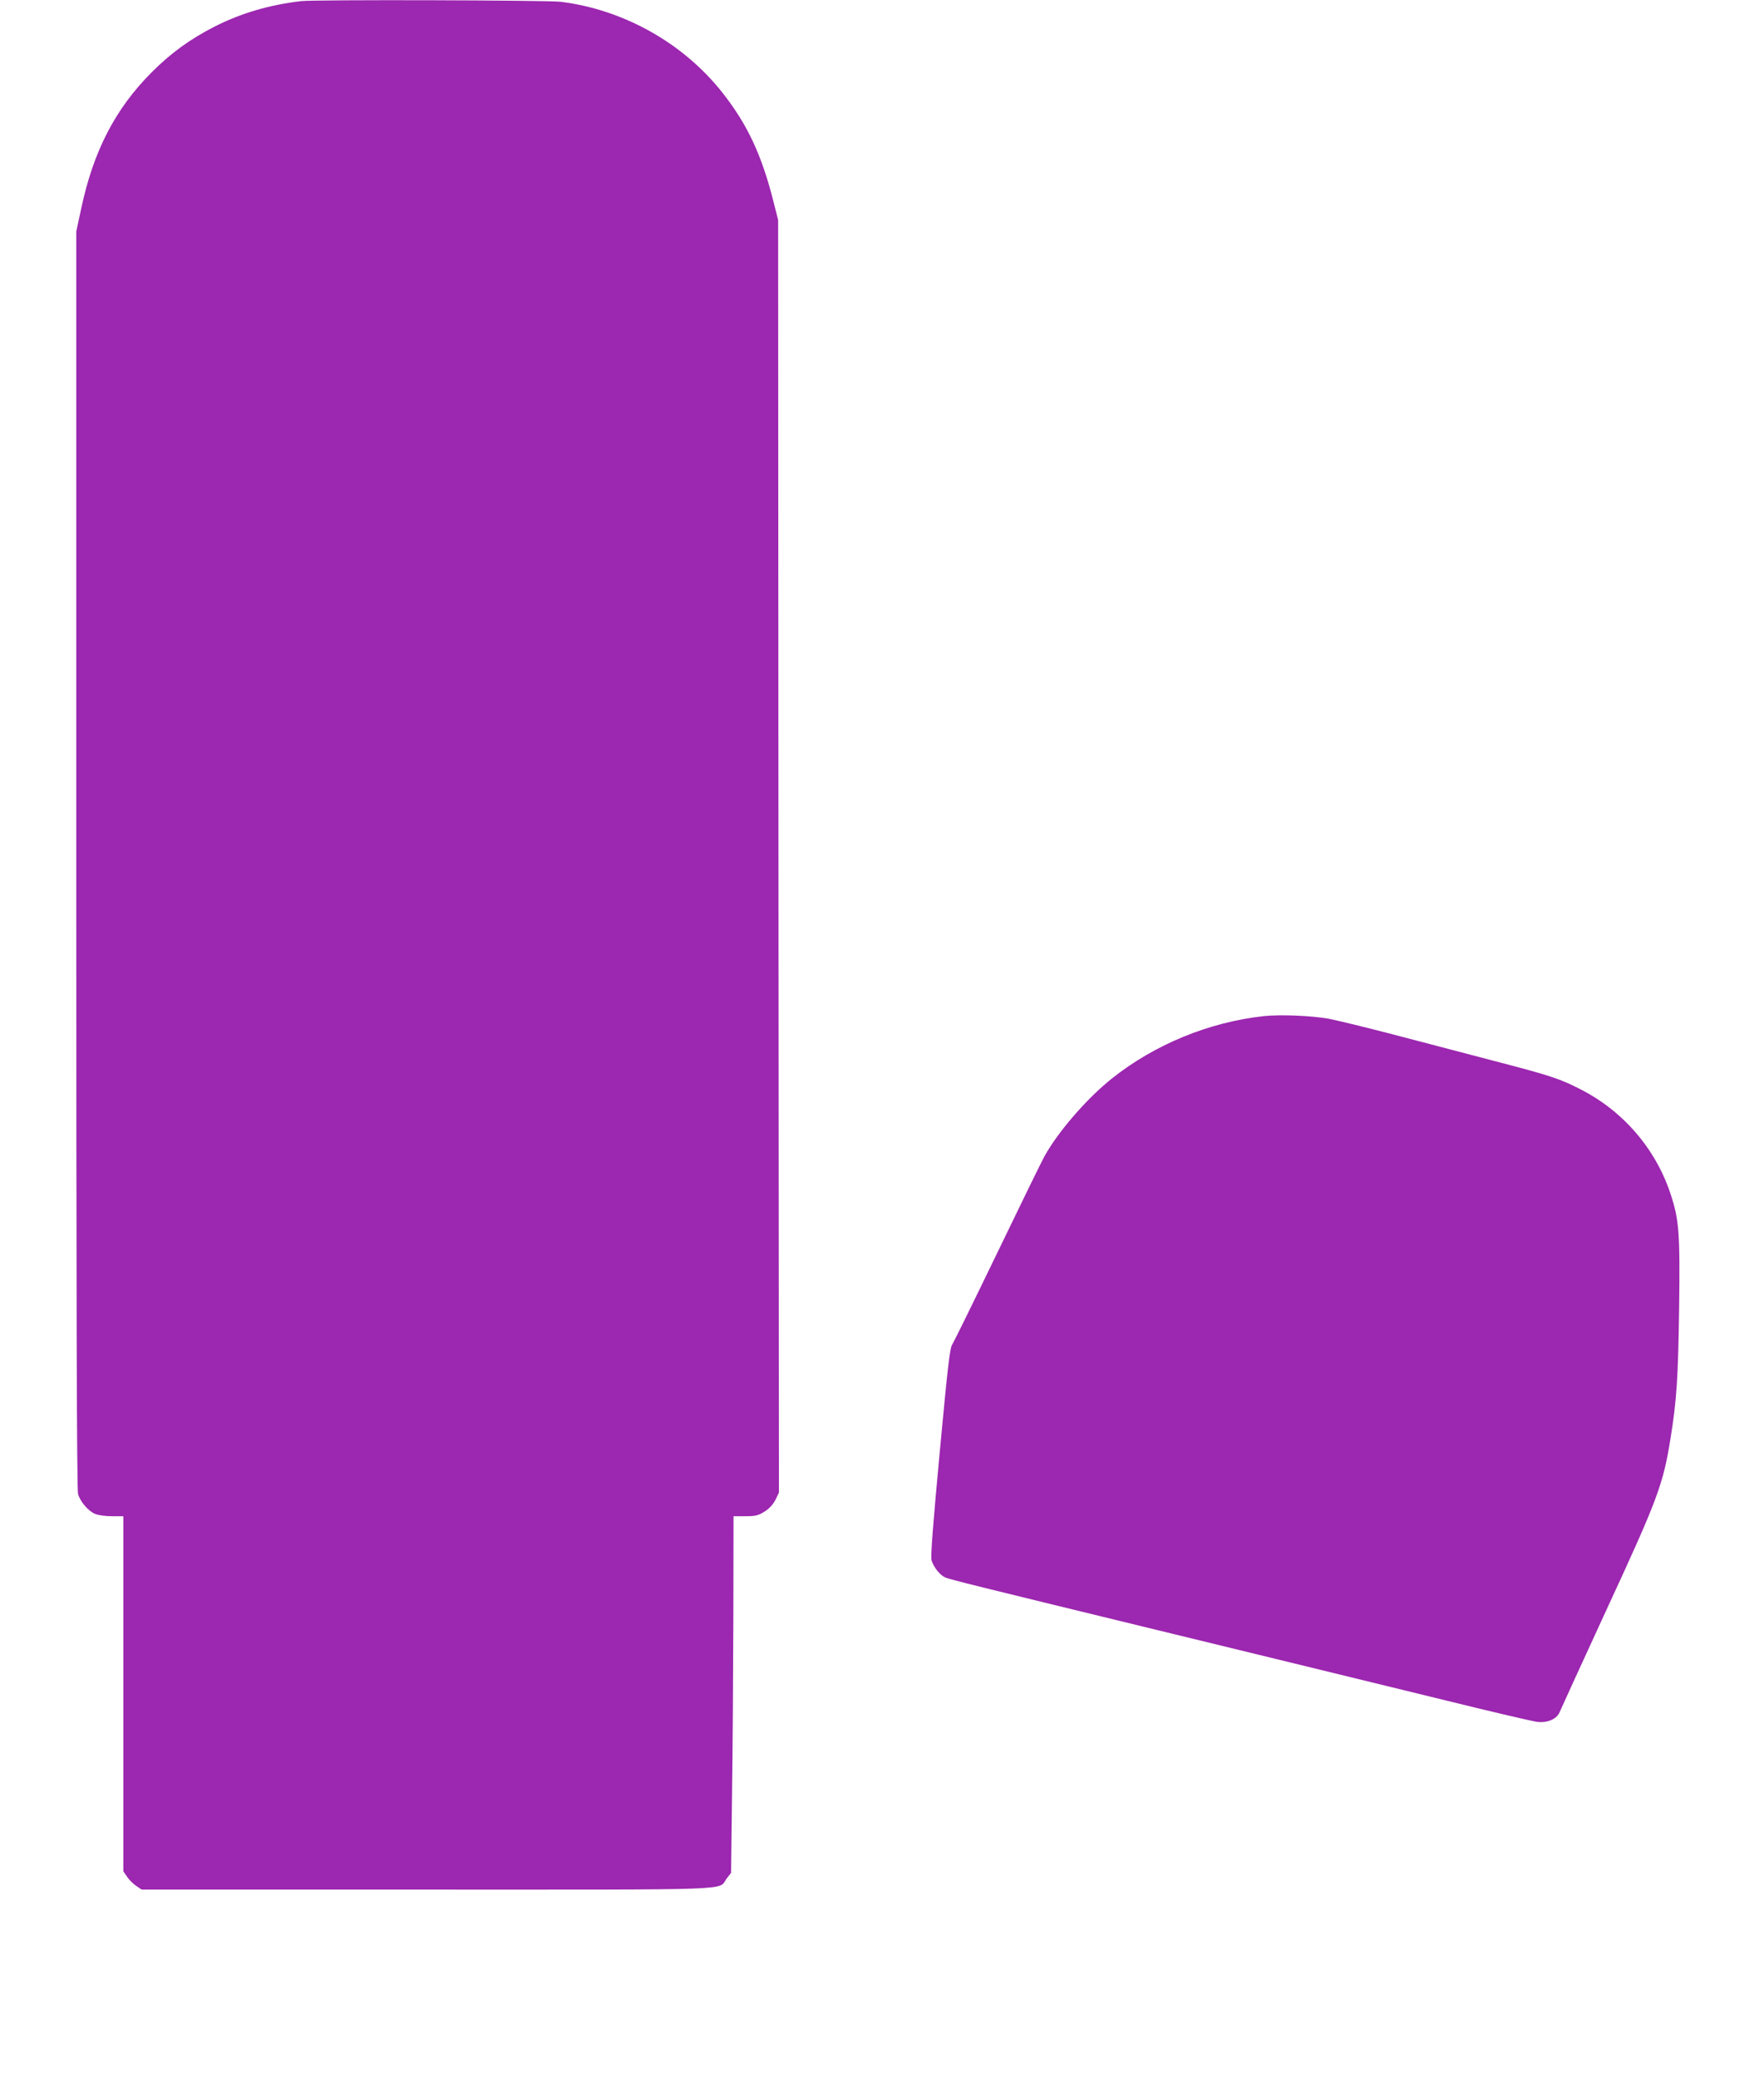<?xml version="1.0" standalone="no"?>
<!DOCTYPE svg PUBLIC "-//W3C//DTD SVG 20010904//EN"
 "http://www.w3.org/TR/2001/REC-SVG-20010904/DTD/svg10.dtd">
<svg version="1.0" xmlns="http://www.w3.org/2000/svg"
 width="1087pt" height="1280pt" viewBox="0 0 1087 1280"
 preserveAspectRatio="xMidYMid meet">
<g transform="translate(0,1280) scale(0.1,-0.1)"
fill="#9c27b0" stroke="none">
<path d="M1855 12793 c-197 -23 -372 -75 -535 -158 -150 -77 -266 -161 -385
-280 -224 -224 -359 -485 -434 -837 l-31 -144 0 -3869 c0 -2659 3 -3882 11
-3908 13 -47 63 -106 106 -123 18 -8 64 -14 103 -14 l70 0 0 -1094 0 -1093 23
-34 c12 -18 38 -44 56 -56 l34 -23 1759 0 c1949 0 1790 -6 1845 67 l28 36 6
481 c4 265 7 759 8 1099 l1 617 73 0 c63 0 79 4 119 29 30 19 52 44 67 73 l21
44 -3 3920 -2 3919 -28 110 c-71 284 -159 475 -312 670 -241 308 -611 516
-1000 564 -83 10 -1520 14 -1600 4z"/>
<path d="M7790 6541 c-340 -37 -675 -175 -939 -385 -154 -123 -331 -327 -415
-479 -19 -34 -150 -303 -292 -597 -142 -294 -266 -546 -275 -560 -16 -21 -28
-128 -78 -662 -42 -450 -57 -646 -51 -669 13 -43 53 -94 87 -107 28 -12 190
-52 1258 -312 319 -78 681 -166 805 -196 124 -30 288 -70 365 -89 77 -19 372
-91 655 -160 283 -70 537 -129 563 -132 64 -7 121 18 138 61 7 17 137 301 289
631 315 680 349 772 394 1055 38 233 47 378 53 801 6 468 0 545 -54 708 -93
278 -294 510 -558 643 -123 63 -184 83 -514 169 -168 44 -450 118 -626 164
-176 46 -361 91 -410 100 -110 19 -294 26 -395 16z"/>
</g>
</svg>
